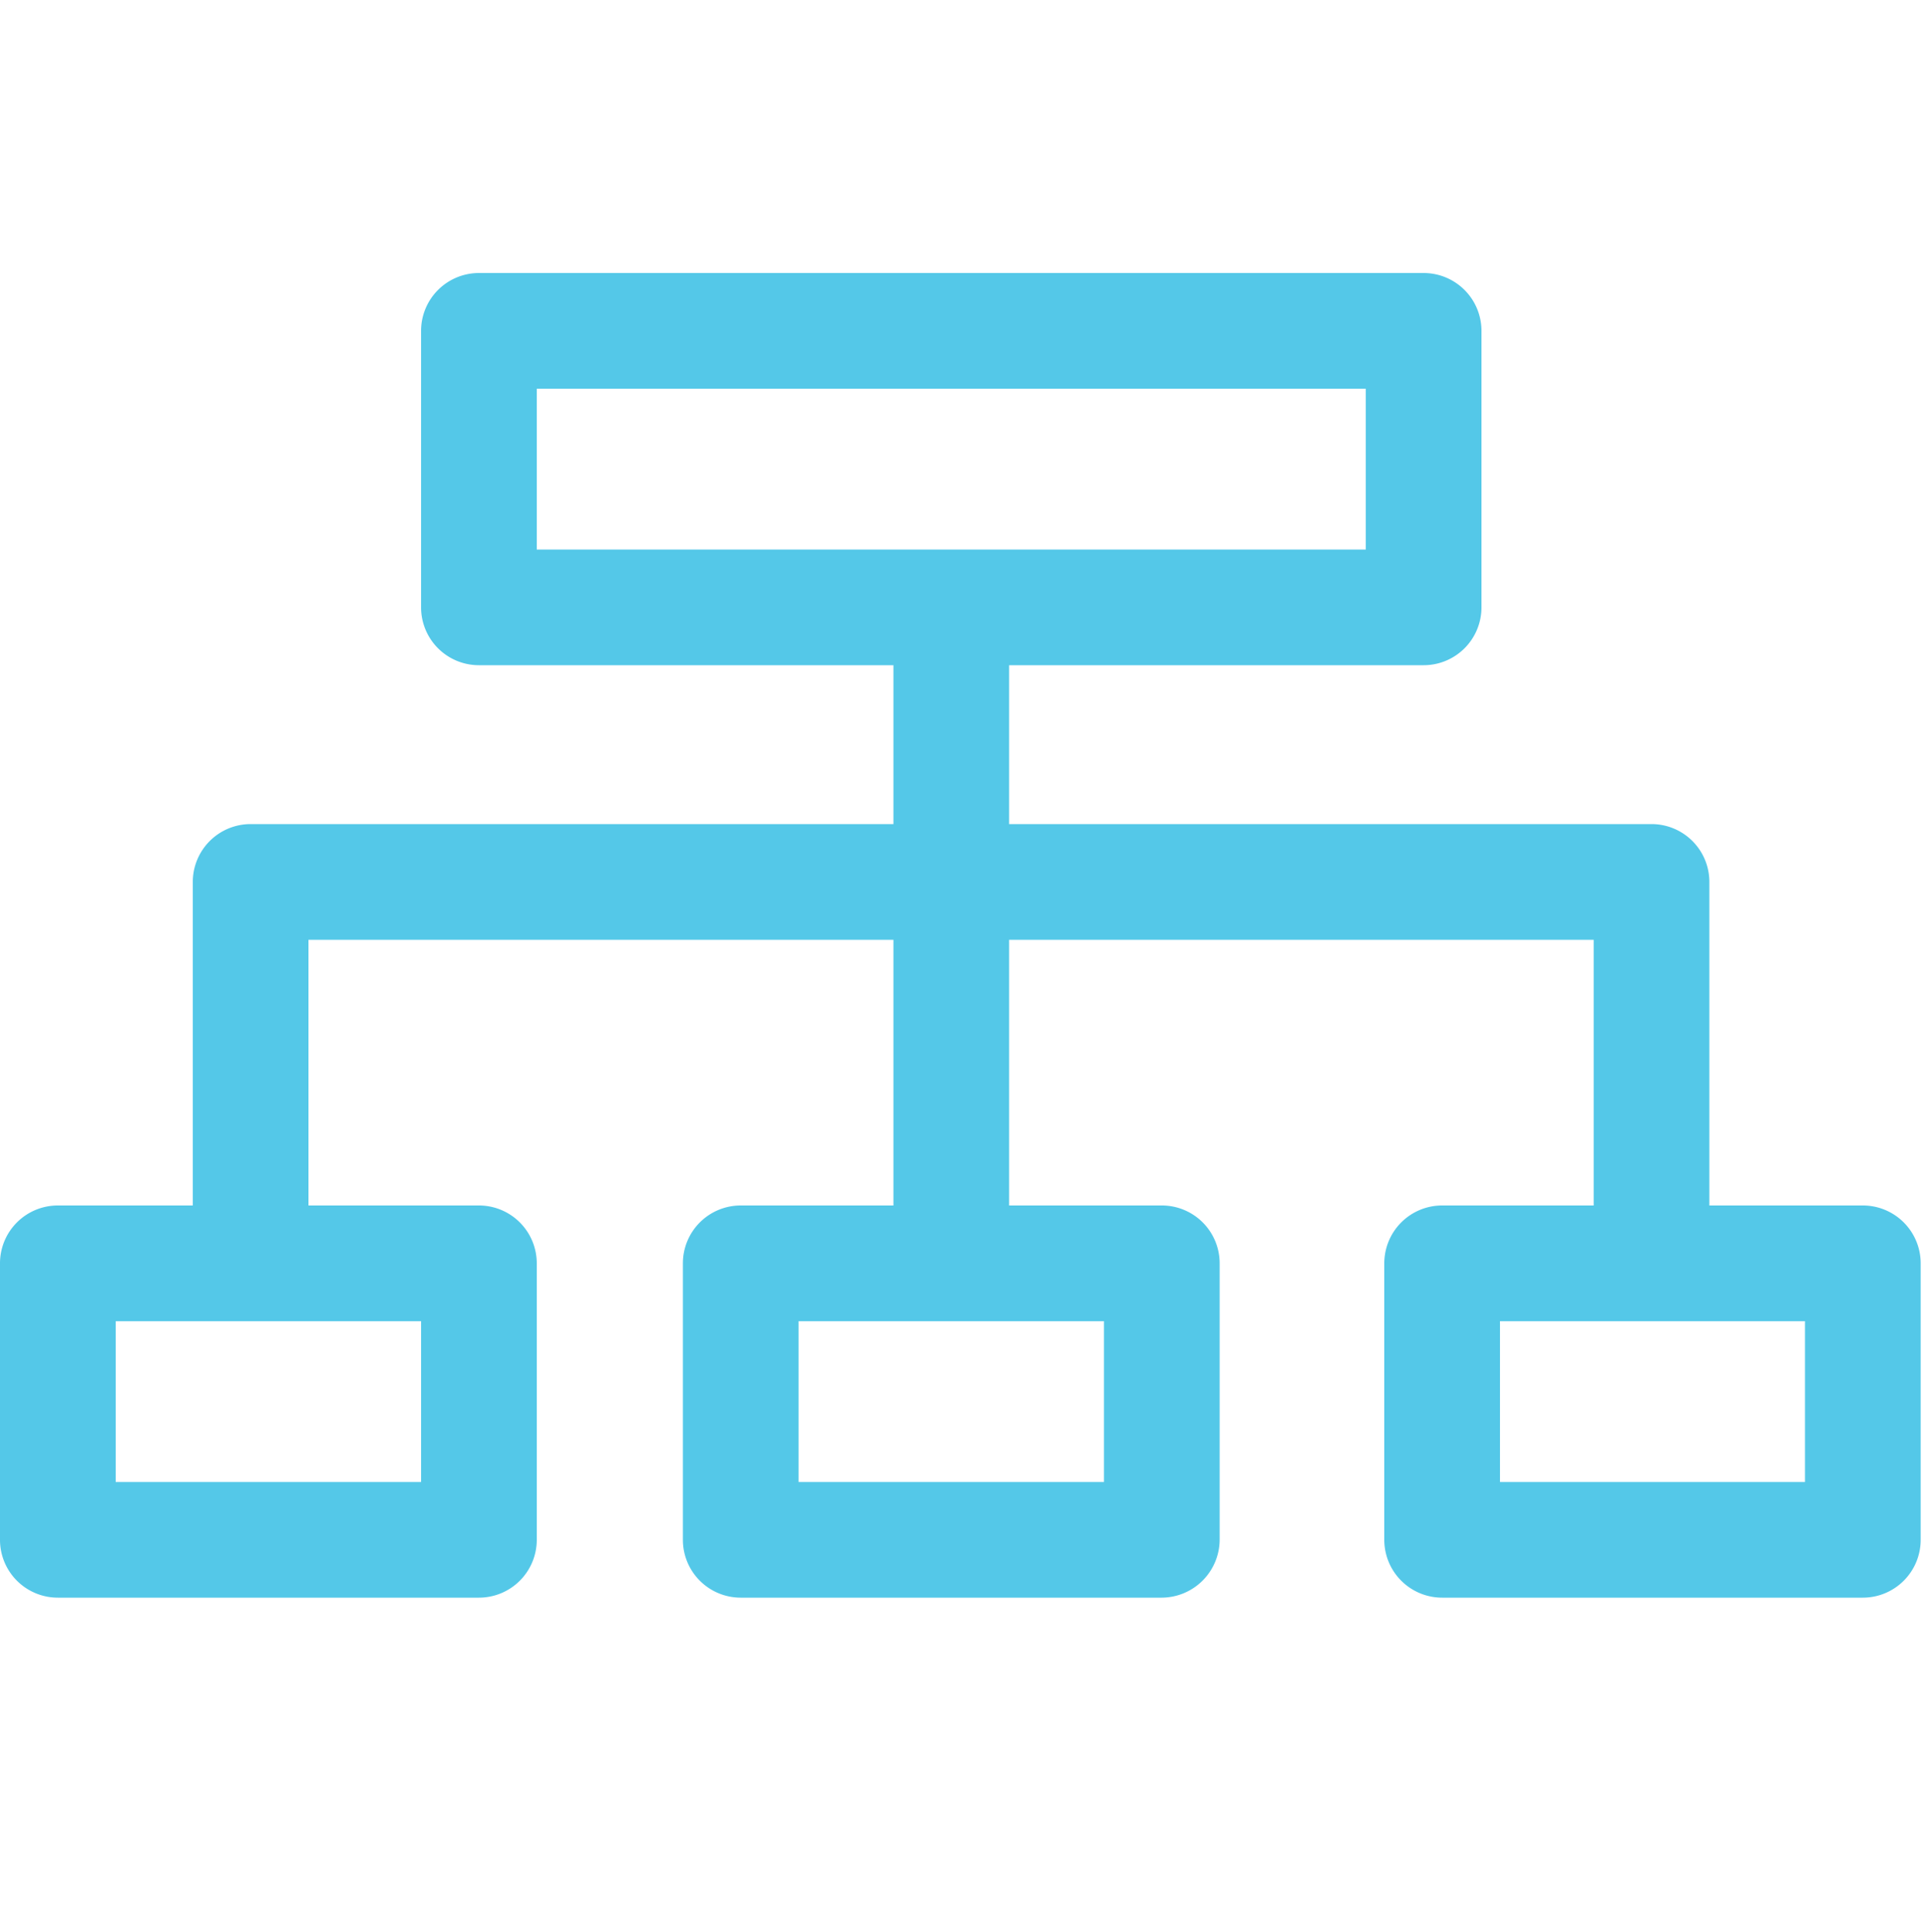 <svg id="Layer_1" data-name="Layer 1" xmlns="http://www.w3.org/2000/svg" viewBox="0 0 50 50.1"><defs><style>.cls-1{fill:#54c8e8;}</style></defs><title>Artboard 1arqui</title><path class="cls-1" d="M36.92,17.25H12.42a1.5,1.5,0,0,1-1.5-1.5V8.58a1.5,1.5,0,0,1,1.5-1.5h24.5a1.5,1.5,0,0,1,1.5,1.5v7.17A1.5,1.5,0,0,1,36.92,17.25Zm-23-3h21.5V10.08H13.92Z"/><path class="cls-1" d="M48.31,41.43H37.4a1.5,1.5,0,0,1-1.5-1.5V32.76a1.5,1.5,0,0,1,1.5-1.5H48.31a1.5,1.5,0,0,1,1.5,1.5v7.17A1.5,1.5,0,0,1,48.31,41.43Zm-9.41-3h7.91V34.26H38.9Z"/><path class="cls-1" d="M30.13,41.43H19.21a1.5,1.5,0,0,1-1.5-1.5V32.76a1.5,1.5,0,0,1,1.5-1.5H30.13a1.5,1.5,0,0,1,1.5,1.5v7.17A1.51,1.51,0,0,1,30.13,41.43Zm-9.42-3h7.92V34.26H20.71Z"/><path class="cls-1" d="M12.42,41.43H1.5A1.5,1.5,0,0,1,0,39.93V32.76a1.5,1.5,0,0,1,1.5-1.5H12.42a1.5,1.5,0,0,1,1.5,1.5v7.17A1.5,1.5,0,0,1,12.42,41.43ZM3,38.43h7.92V34.26H3Z"/><path class="cls-1" d="M44.33,32.76h-3V24.37H24.67a1.5,1.5,0,0,1-1.5-1.5V15.64h3v5.73H42.83a1.5,1.5,0,0,1,1.5,1.5Z"/><path class="cls-1" d="M8,32.76H5V22.87a1.5,1.5,0,0,1,1.5-1.5H24.67v3H8Z"/><rect class="cls-1" x="23.17" y="22.87" width="3" height="9.89"/></svg>